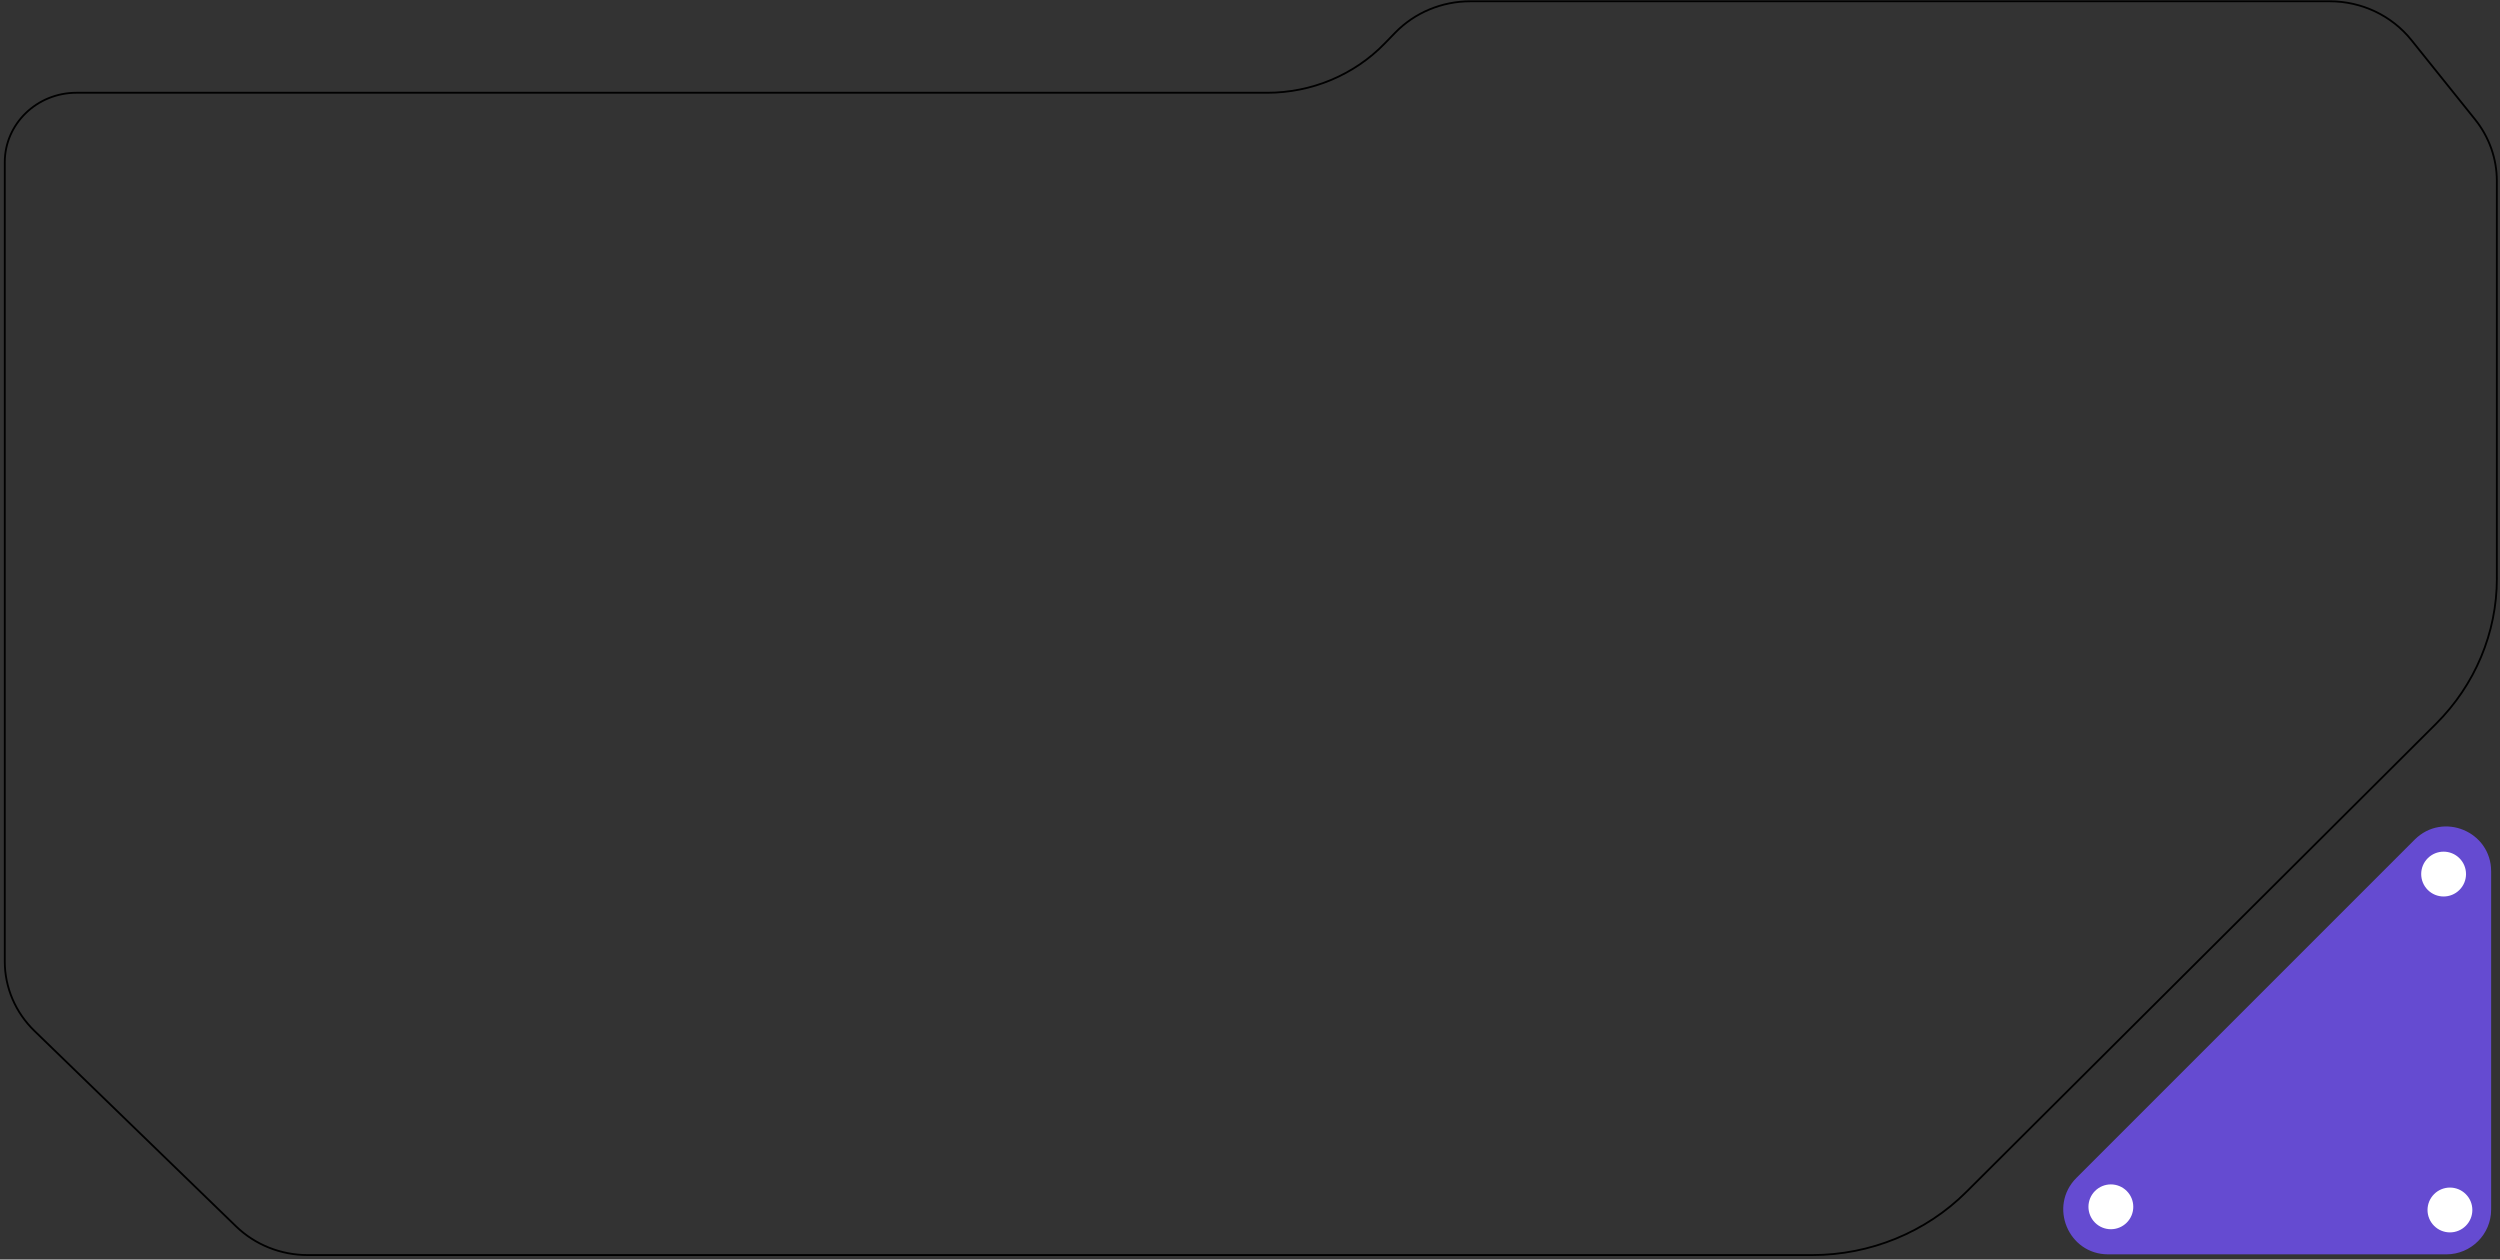 <svg width="524" height="264" viewBox="0 0 524 264" fill="none" xmlns="http://www.w3.org/2000/svg">
<rect x="0" y="0" width="524" height="264" fill="#333333" stroke="none"/>
<path d="M523.338 121.252L523.338 37.923C523.338 33.257 521.733 28.728 518.781 25.043L505.41 8.375C501.31 3.266 495.006 0.272 488.331 0.272L308.169 0.272C302.2 0.272 296.502 2.657 292.409 6.874L290.212 9.135C283.823 15.717 274.916 19.443 265.596 19.443L16.018 19.443C7.725 19.443 1 25.963 1 34.003L1 201.518C1 206.98 3.239 212.22 7.226 216.085L49.457 257.027C53.443 260.892 58.848 263.063 64.482 263.063L379.83 263.063C392.003 263.063 403.655 258.292 412.141 249.83L510.58 151.72C518.767 143.562 523.345 132.632 523.345 121.252L523.338 121.252Z" stroke="black" stroke-width="0.39" stroke-miterlimit="10"/>
<path d="M512.75 262.911H441.869C433.5 262.911 429.309 252.793 435.227 246.875L506.108 175.994C512.026 170.076 522.144 174.267 522.144 182.636V253.517C522.144 258.705 517.938 262.911 512.75 262.911Z" fill="#654BD1"/>
<circle cx="442.437" cy="252.948" r="4.697" transform="rotate(-45 442.437 252.948)" fill="white"/>
<circle cx="512.18" cy="183.206" r="4.697" transform="rotate(-45 512.18 183.206)" fill="white"/>
<circle cx="513.507" cy="253.612" r="4.697" transform="rotate(-45 513.507 253.612)" fill="white"/>
</svg>
